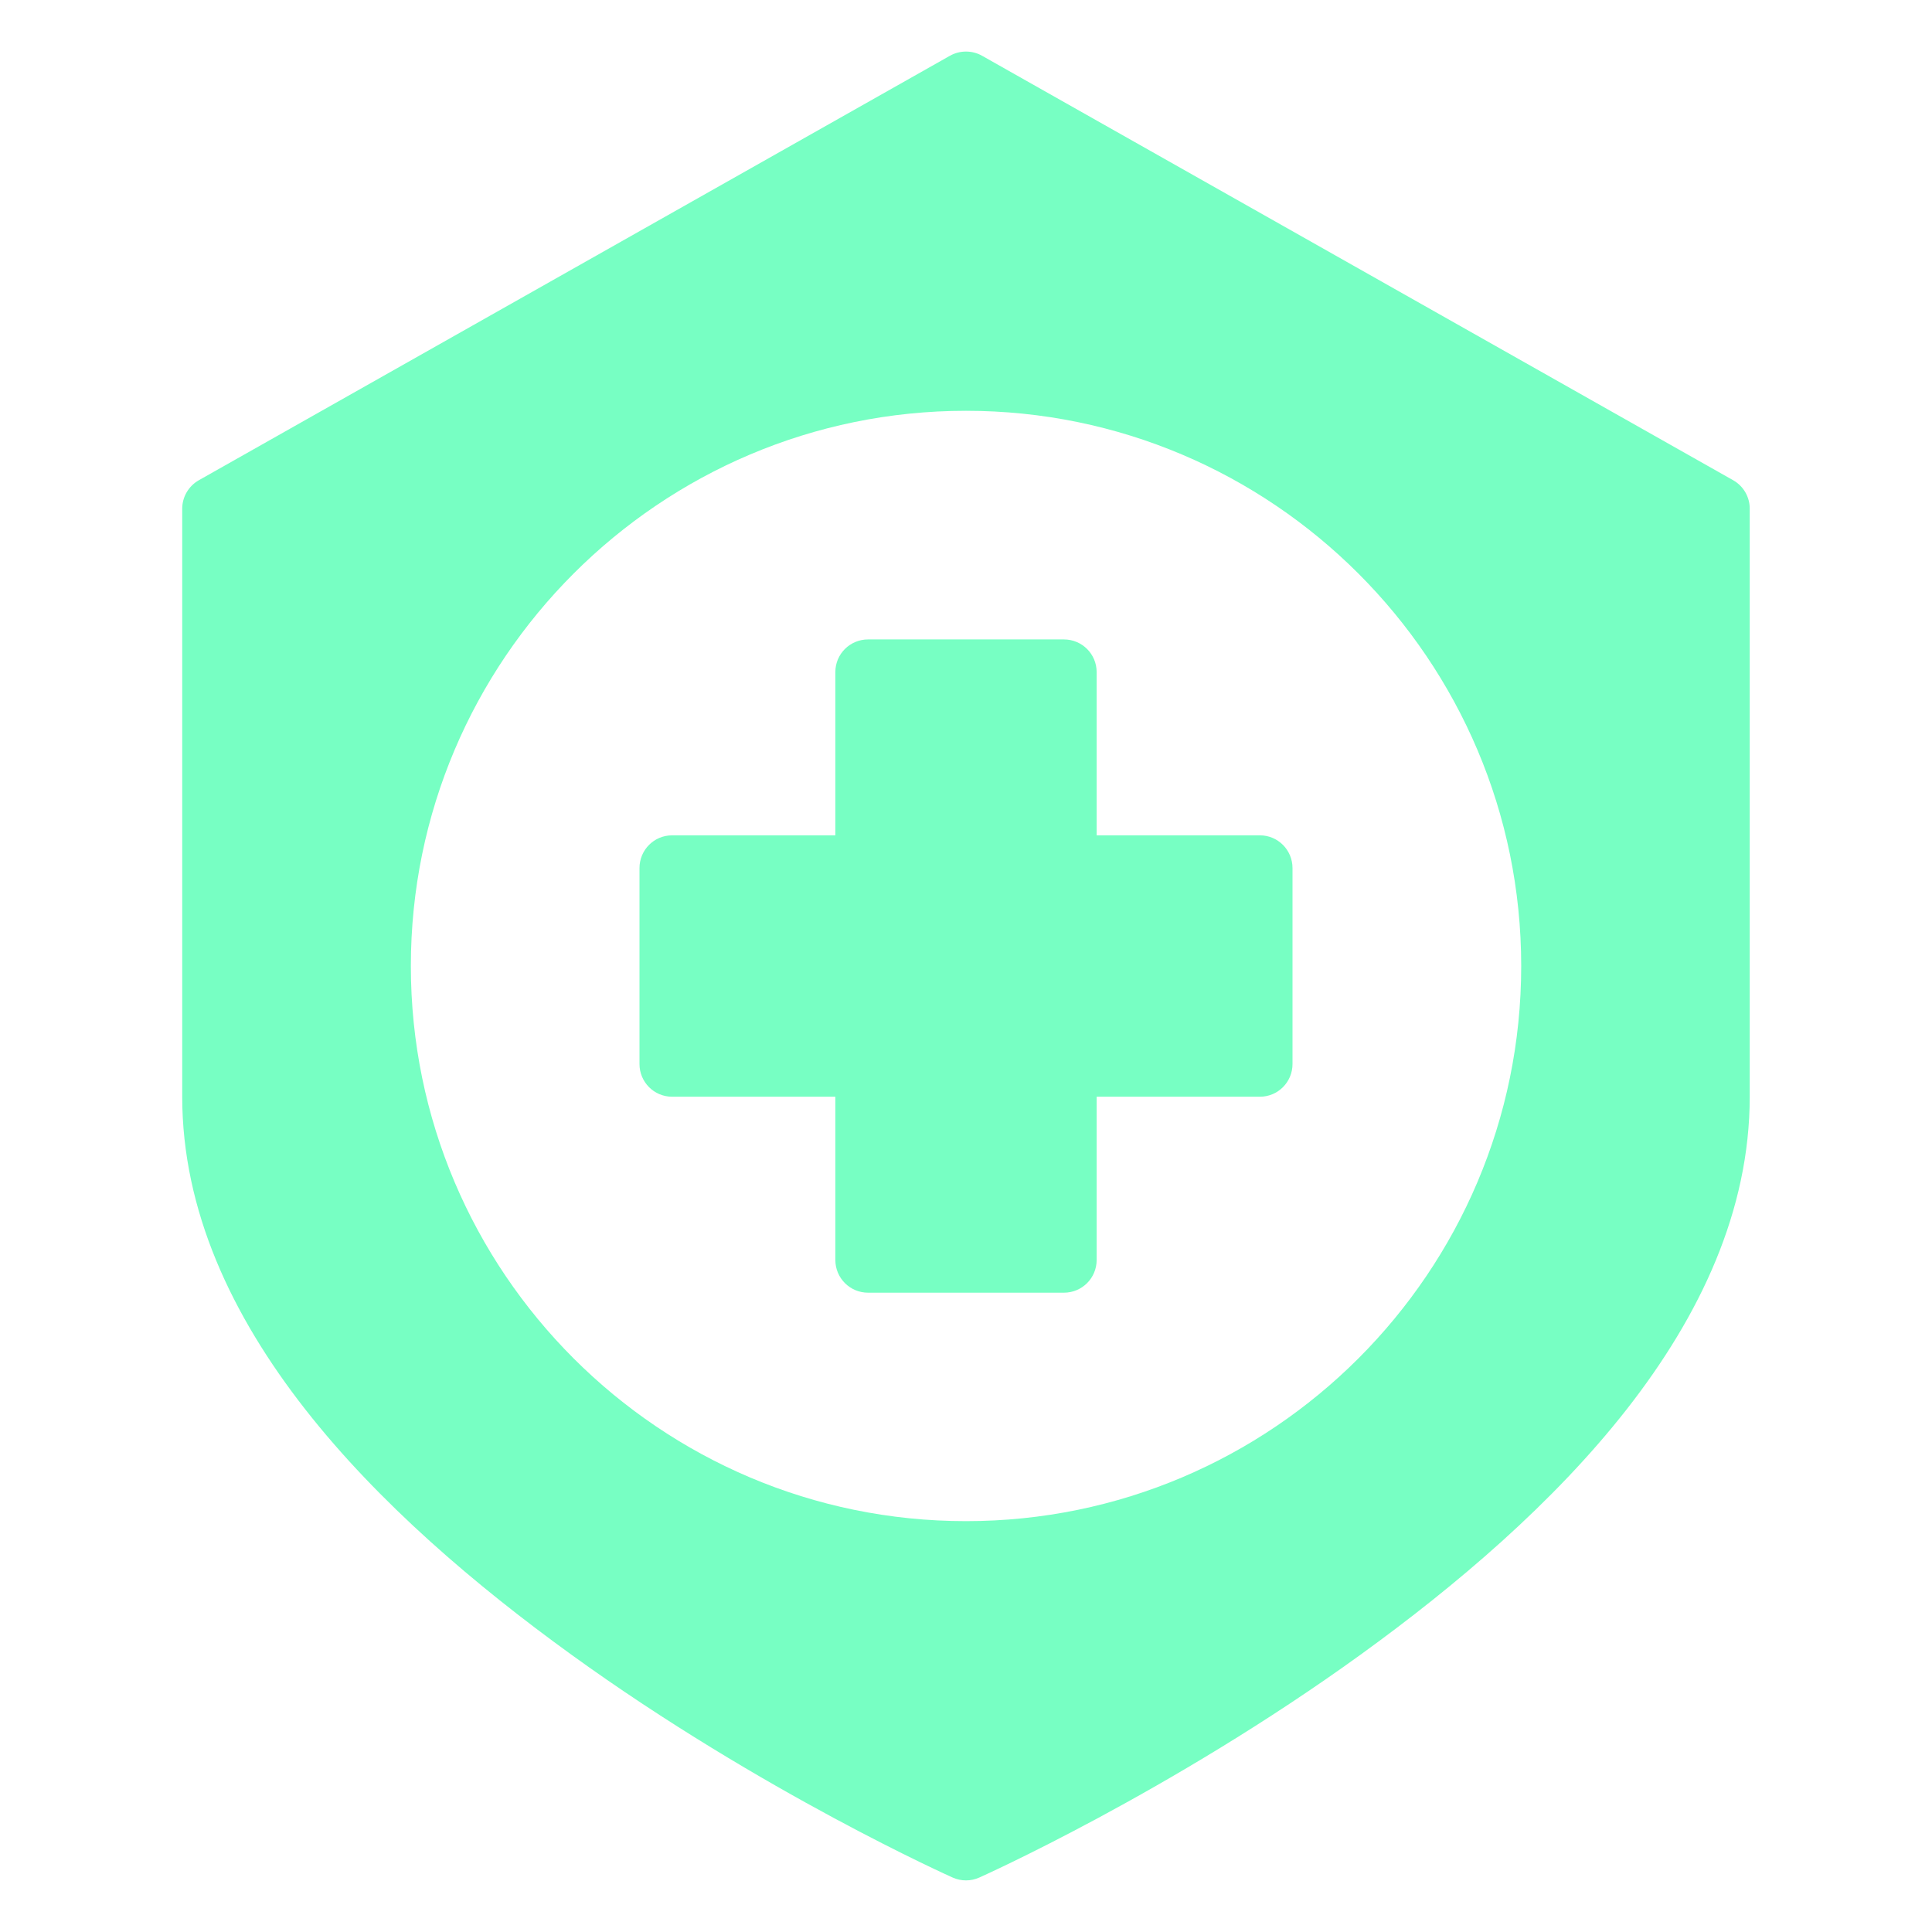 <?xml version="1.0" encoding="utf-8"?>
<!-- Generator: Adobe Illustrator 16.0.0, SVG Export Plug-In . SVG Version: 6.00 Build 0)  -->
<!DOCTYPE svg PUBLIC "-//W3C//DTD SVG 1.1//EN" "http://www.w3.org/Graphics/SVG/1.1/DTD/svg11.dtd">
<svg version="1.1" id="Calque_1" xmlns="http://www.w3.org/2000/svg" xmlns:xlink="http://www.w3.org/1999/xlink" x="0px" y="0px"
	 width="32px" height="32px" viewBox="0 0 32 32" enable-background="new 0 0 32 32" xml:space="preserve">
<g>
	<g>
		<path fill="#77FFC3" d="M28.708,7.955L16.267,0.924c-0.081-0.046-0.173-0.07-0.267-0.07s-0.185,0.024-0.267,0.07L3.292,7.955
			C3.123,8.051,3.018,8.232,3.018,8.426v9.737c0,3.771,3.282,6.956,6.445,9.243c3.163,2.287,6.316,3.692,6.316,3.692
			c0.141,0.063,0.301,0.063,0.441,0c0,0,3.153-1.405,6.316-3.692c3.164-2.288,6.445-5.472,6.445-9.243V8.426
			C28.982,8.232,28.877,8.051,28.708,7.955z M16,25.195c-5.071,0-9.195-4.123-9.195-9.195c0-5.072,4.124-9.196,9.195-9.196
			s9.196,4.124,9.196,9.196C25.196,21.072,21.071,25.195,16,25.195z"/>
	</g>
	<path fill="#77FFC3" d="M14.378,10.591c-0.3,0-0.542,0.241-0.542,0.541v2.704h-2.705c-0.298,0-0.539,0.242-0.539,0.542v3.246
		c0,0.298,0.241,0.541,0.539,0.541h2.705v2.704c0,0.3,0.242,0.542,0.542,0.542h3.244c0.3,0,0.542-0.242,0.542-0.542v-2.704h2.705
		c0.298,0,0.539-0.243,0.539-0.541v-3.246c0-0.299-0.241-0.542-0.539-0.542h-2.705v-2.704c0-0.299-0.242-0.541-0.542-0.541H14.378z"
		/>
</g>
</svg>
